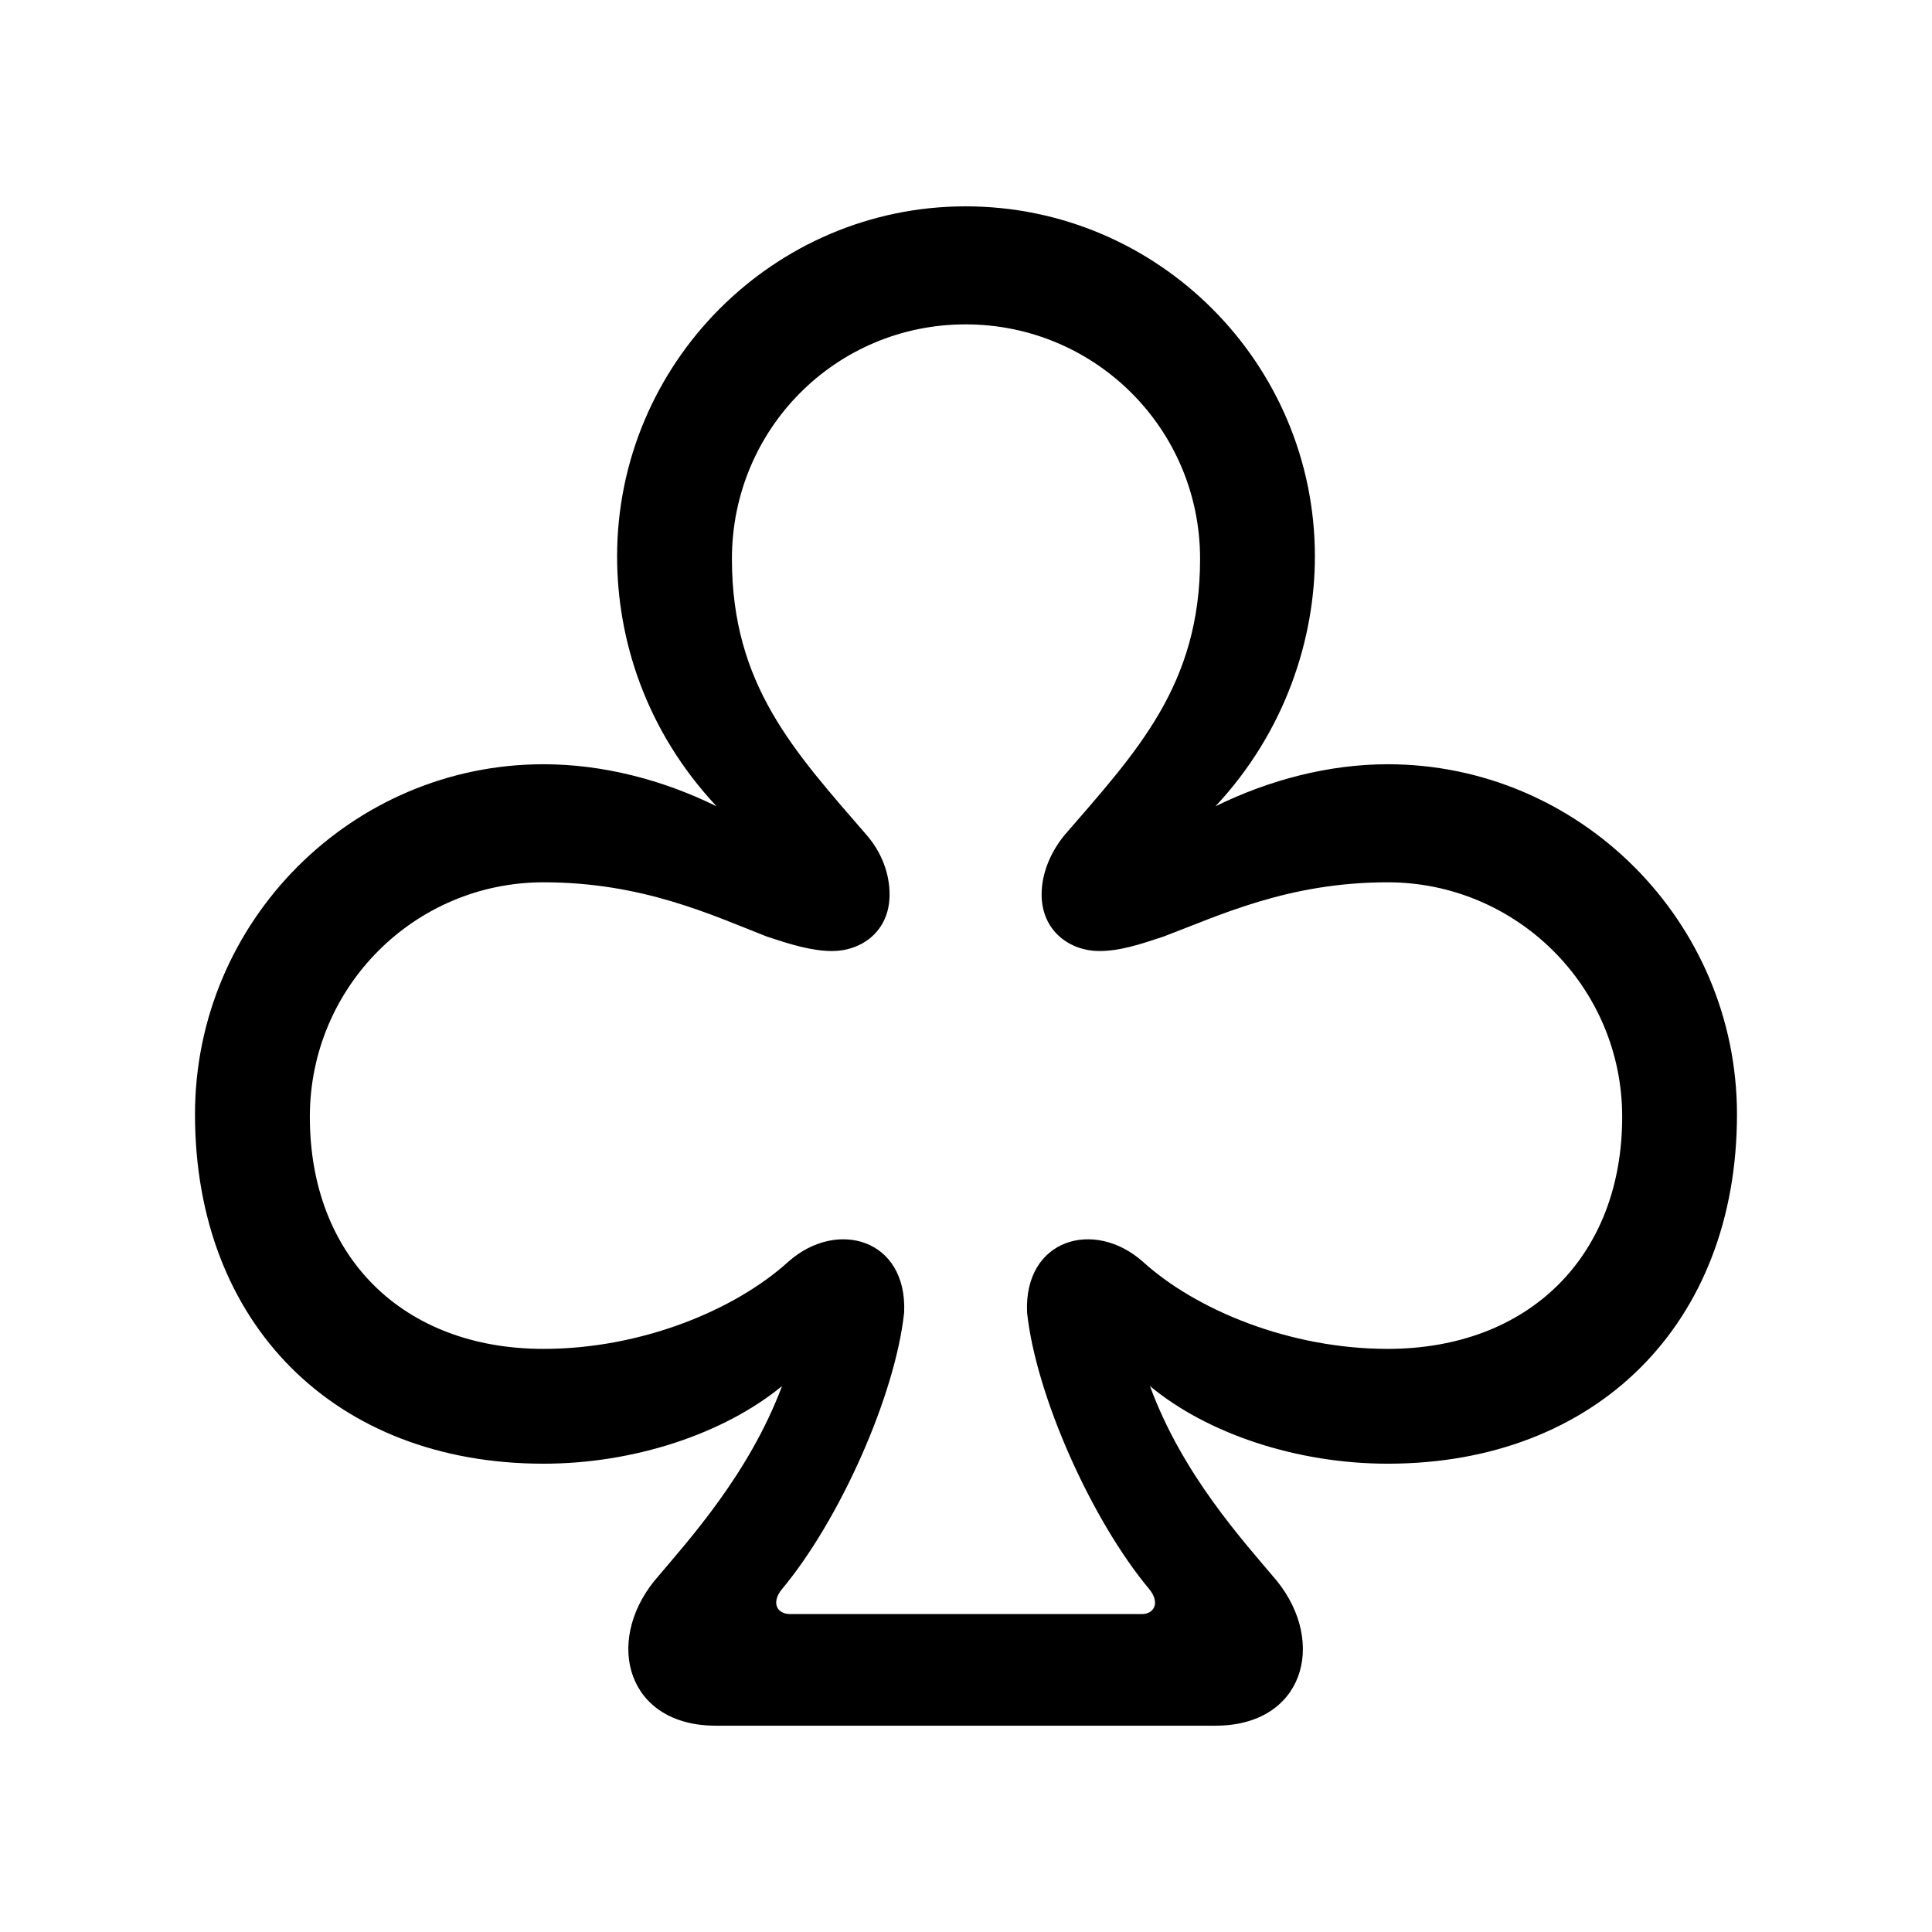 <?xml version="1.0" encoding="utf-8"?><!-- Скачано с сайта svg4.ru / Downloaded from svg4.ru -->
<svg fill="#000000" width="800px" height="800px" viewBox="0 0 56 56" xmlns="http://www.w3.org/2000/svg"><path d="M 5.652 32.301 C 5.652 38.371 9.707 42.426 15.754 42.426 C 18.379 42.426 20.981 41.559 22.668 40.176 C 21.707 42.73 19.973 44.629 18.965 45.824 C 17.512 47.629 18.192 50.02 20.746 50.02 L 35.231 50.02 C 37.785 50.02 38.465 47.629 37.012 45.824 C 36.004 44.629 34.27 42.73 33.332 40.176 C 34.996 41.559 37.598 42.426 40.223 42.426 C 46.27 42.426 50.347 38.371 50.347 32.301 C 50.347 26.699 45.778 22.152 40.223 22.152 C 38.535 22.152 36.801 22.598 35.231 23.371 C 37.27 21.191 38.113 18.496 38.113 16.129 C 38.113 10.527 33.566 5.981 27.988 5.981 C 22.434 5.981 17.887 10.527 17.887 16.129 C 17.887 18.52 18.707 21.168 20.77 23.371 C 19.199 22.598 17.465 22.152 15.754 22.152 C 10.199 22.152 5.652 26.699 5.652 32.301 Z M 8.981 32.371 C 8.981 28.598 12.027 25.574 15.754 25.574 C 18.613 25.574 20.606 26.512 22.223 27.145 C 22.926 27.379 23.535 27.566 24.121 27.566 C 24.965 27.566 25.785 27.004 25.785 25.926 C 25.785 25.316 25.551 24.707 25.129 24.215 C 23.02 21.777 21.215 19.855 21.215 16.199 C 21.215 12.426 24.238 9.402 27.988 9.402 C 31.738 9.402 34.785 12.426 34.785 16.199 C 34.785 19.855 32.957 21.777 30.848 24.215 C 30.449 24.707 30.192 25.316 30.192 25.926 C 30.192 27.004 31.035 27.566 31.856 27.566 C 32.465 27.566 33.028 27.379 33.731 27.145 C 35.348 26.535 37.34 25.574 40.223 25.574 C 43.949 25.574 47.02 28.598 47.02 32.371 C 47.02 36.426 44.301 39.098 40.223 39.098 C 37.387 39.098 34.668 37.973 33.121 36.566 C 31.715 35.324 29.676 35.91 29.77 38.043 C 30.027 40.457 31.645 44.066 33.309 46.059 C 33.637 46.457 33.449 46.785 33.098 46.785 L 22.902 46.785 C 22.527 46.785 22.34 46.457 22.668 46.059 C 24.332 44.066 25.949 40.457 26.207 38.043 C 26.301 35.91 24.262 35.324 22.856 36.566 C 21.309 37.973 18.59 39.098 15.754 39.098 C 11.676 39.098 8.981 36.426 8.981 32.371 Z"/></svg>